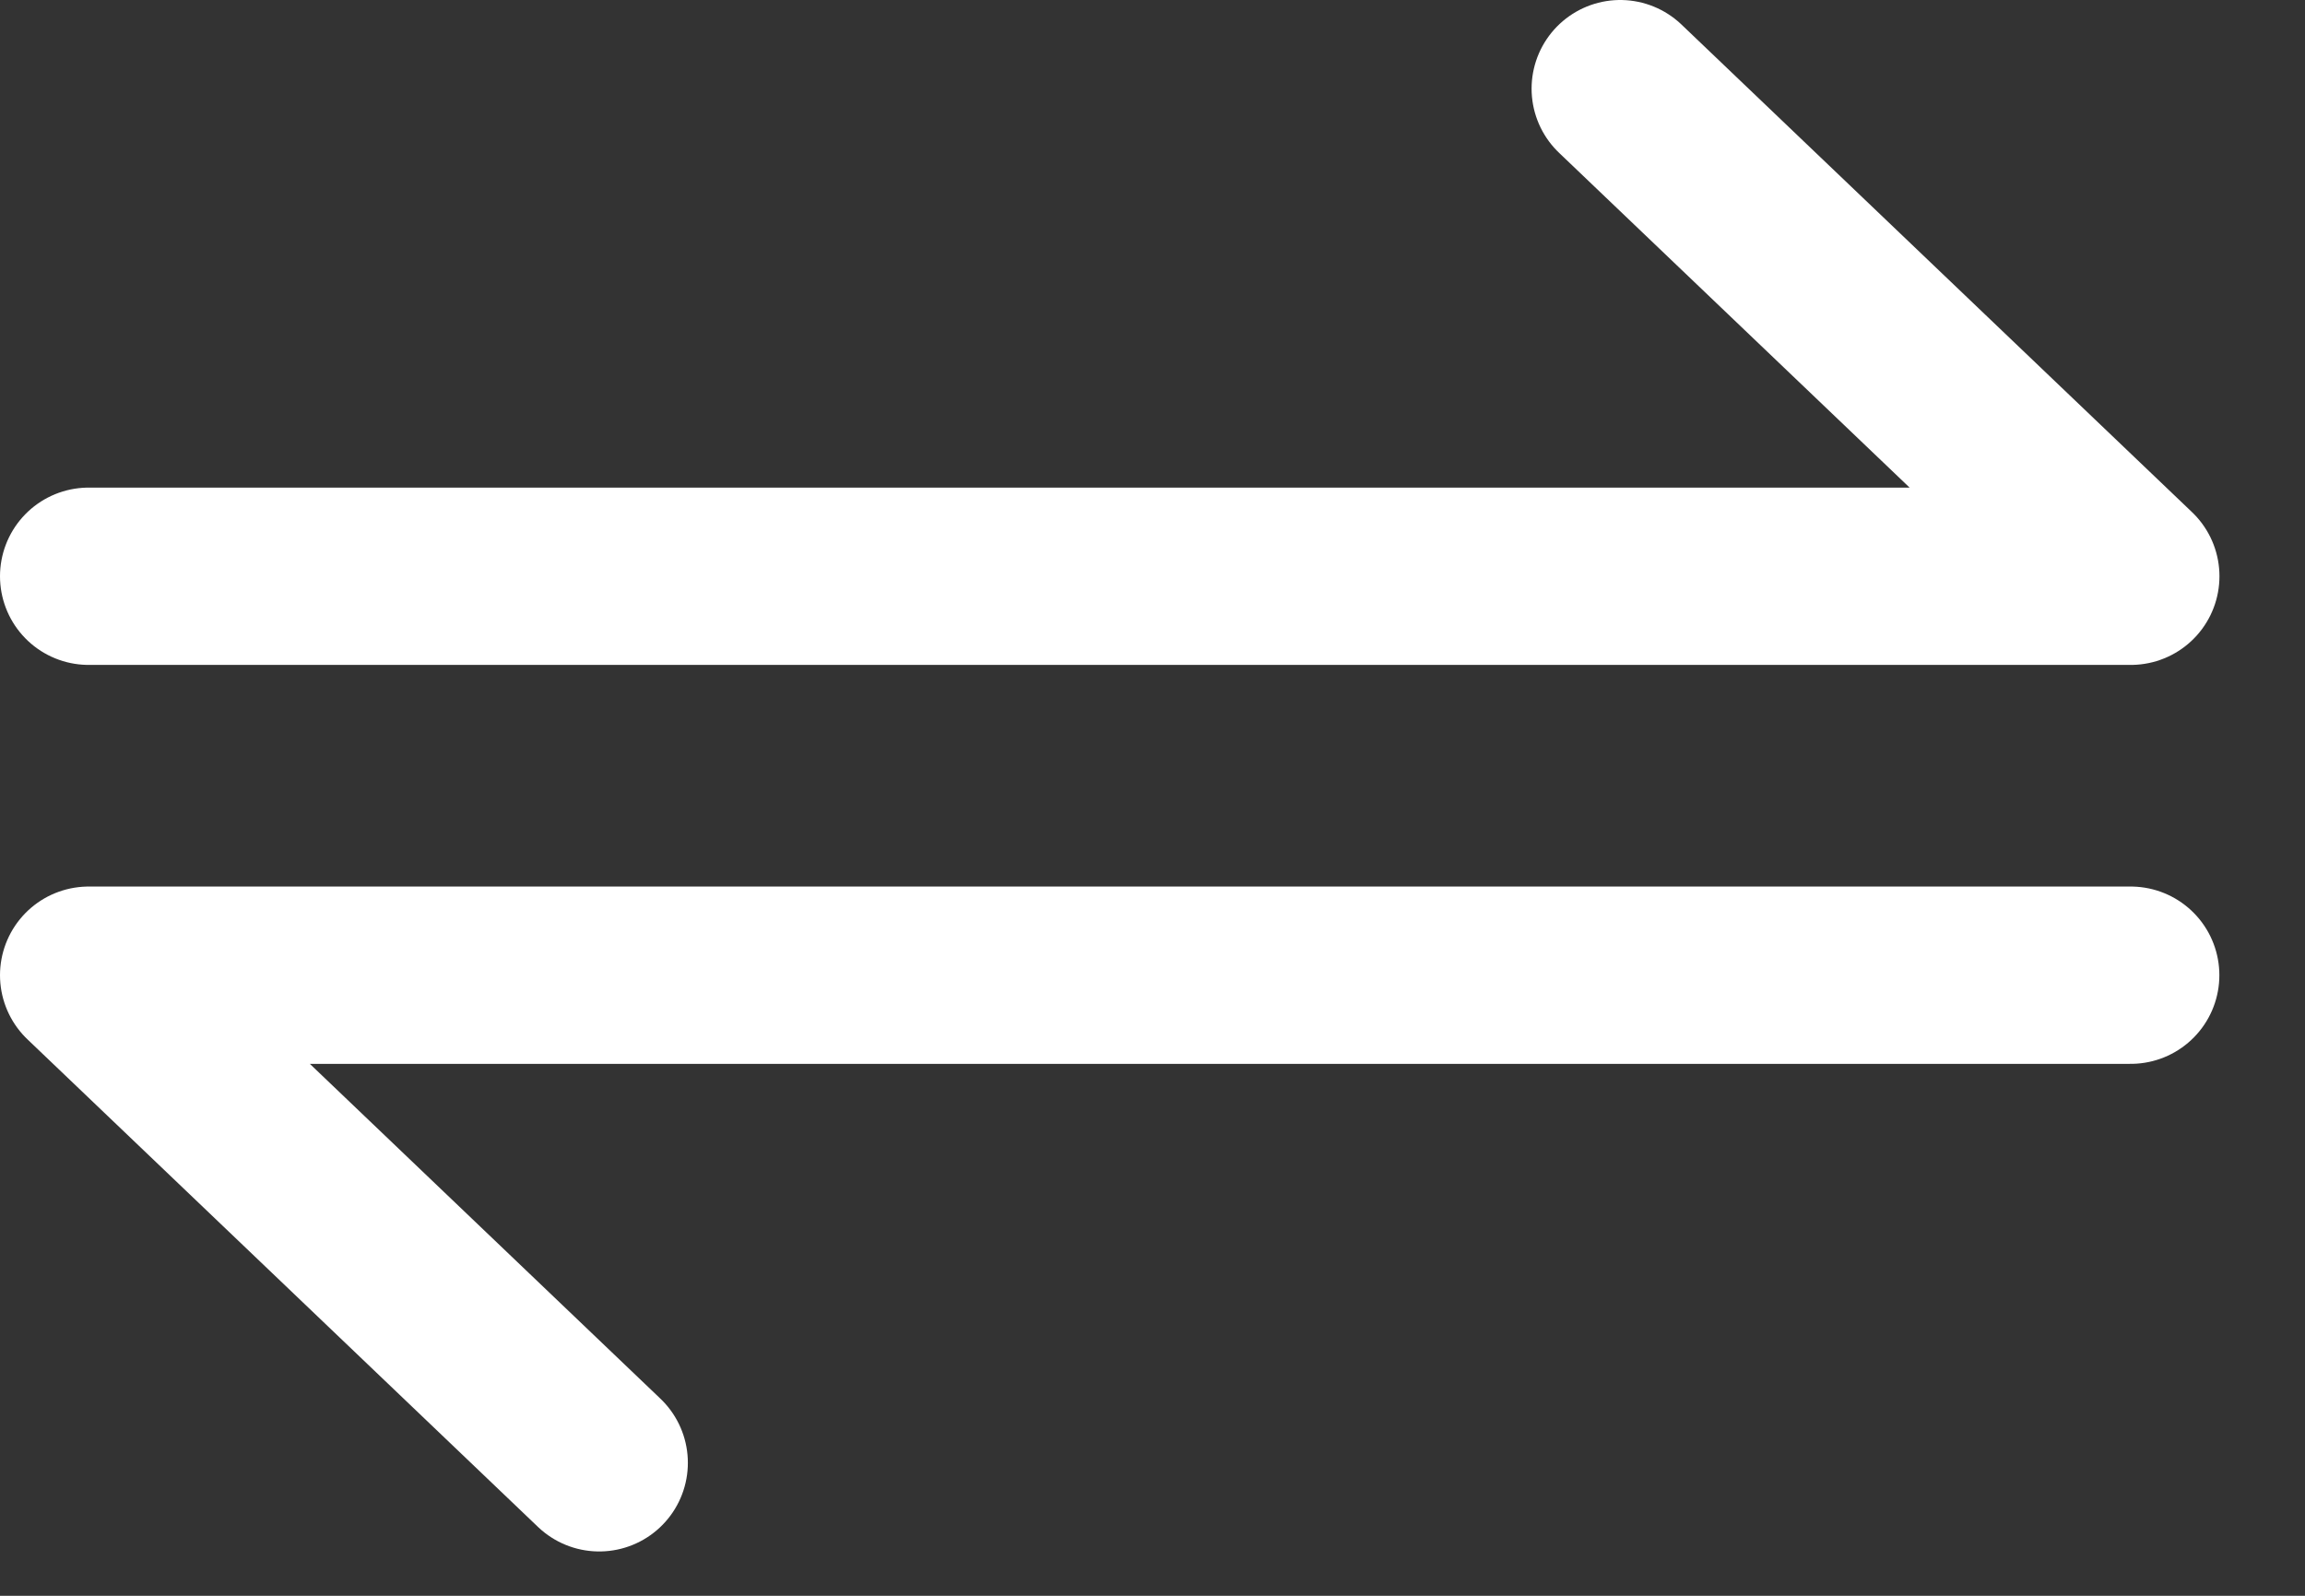 <svg width="26" height="18" viewBox="0 0 26 18" fill="none" xmlns="http://www.w3.org/2000/svg">
<rect x="0" y="0" width="26" height="18" fill="#333333" stroke="none"/>
<path d="M1 6.5H24.035L18.276 1" stroke="white" stroke-width="2" stroke-linecap="round" stroke-linejoin="round"/>
<path d="M24.034 11L1 11L6.759 16.5" stroke="white" stroke-width="2" stroke-linecap="round" stroke-linejoin="round"/>
</svg>

